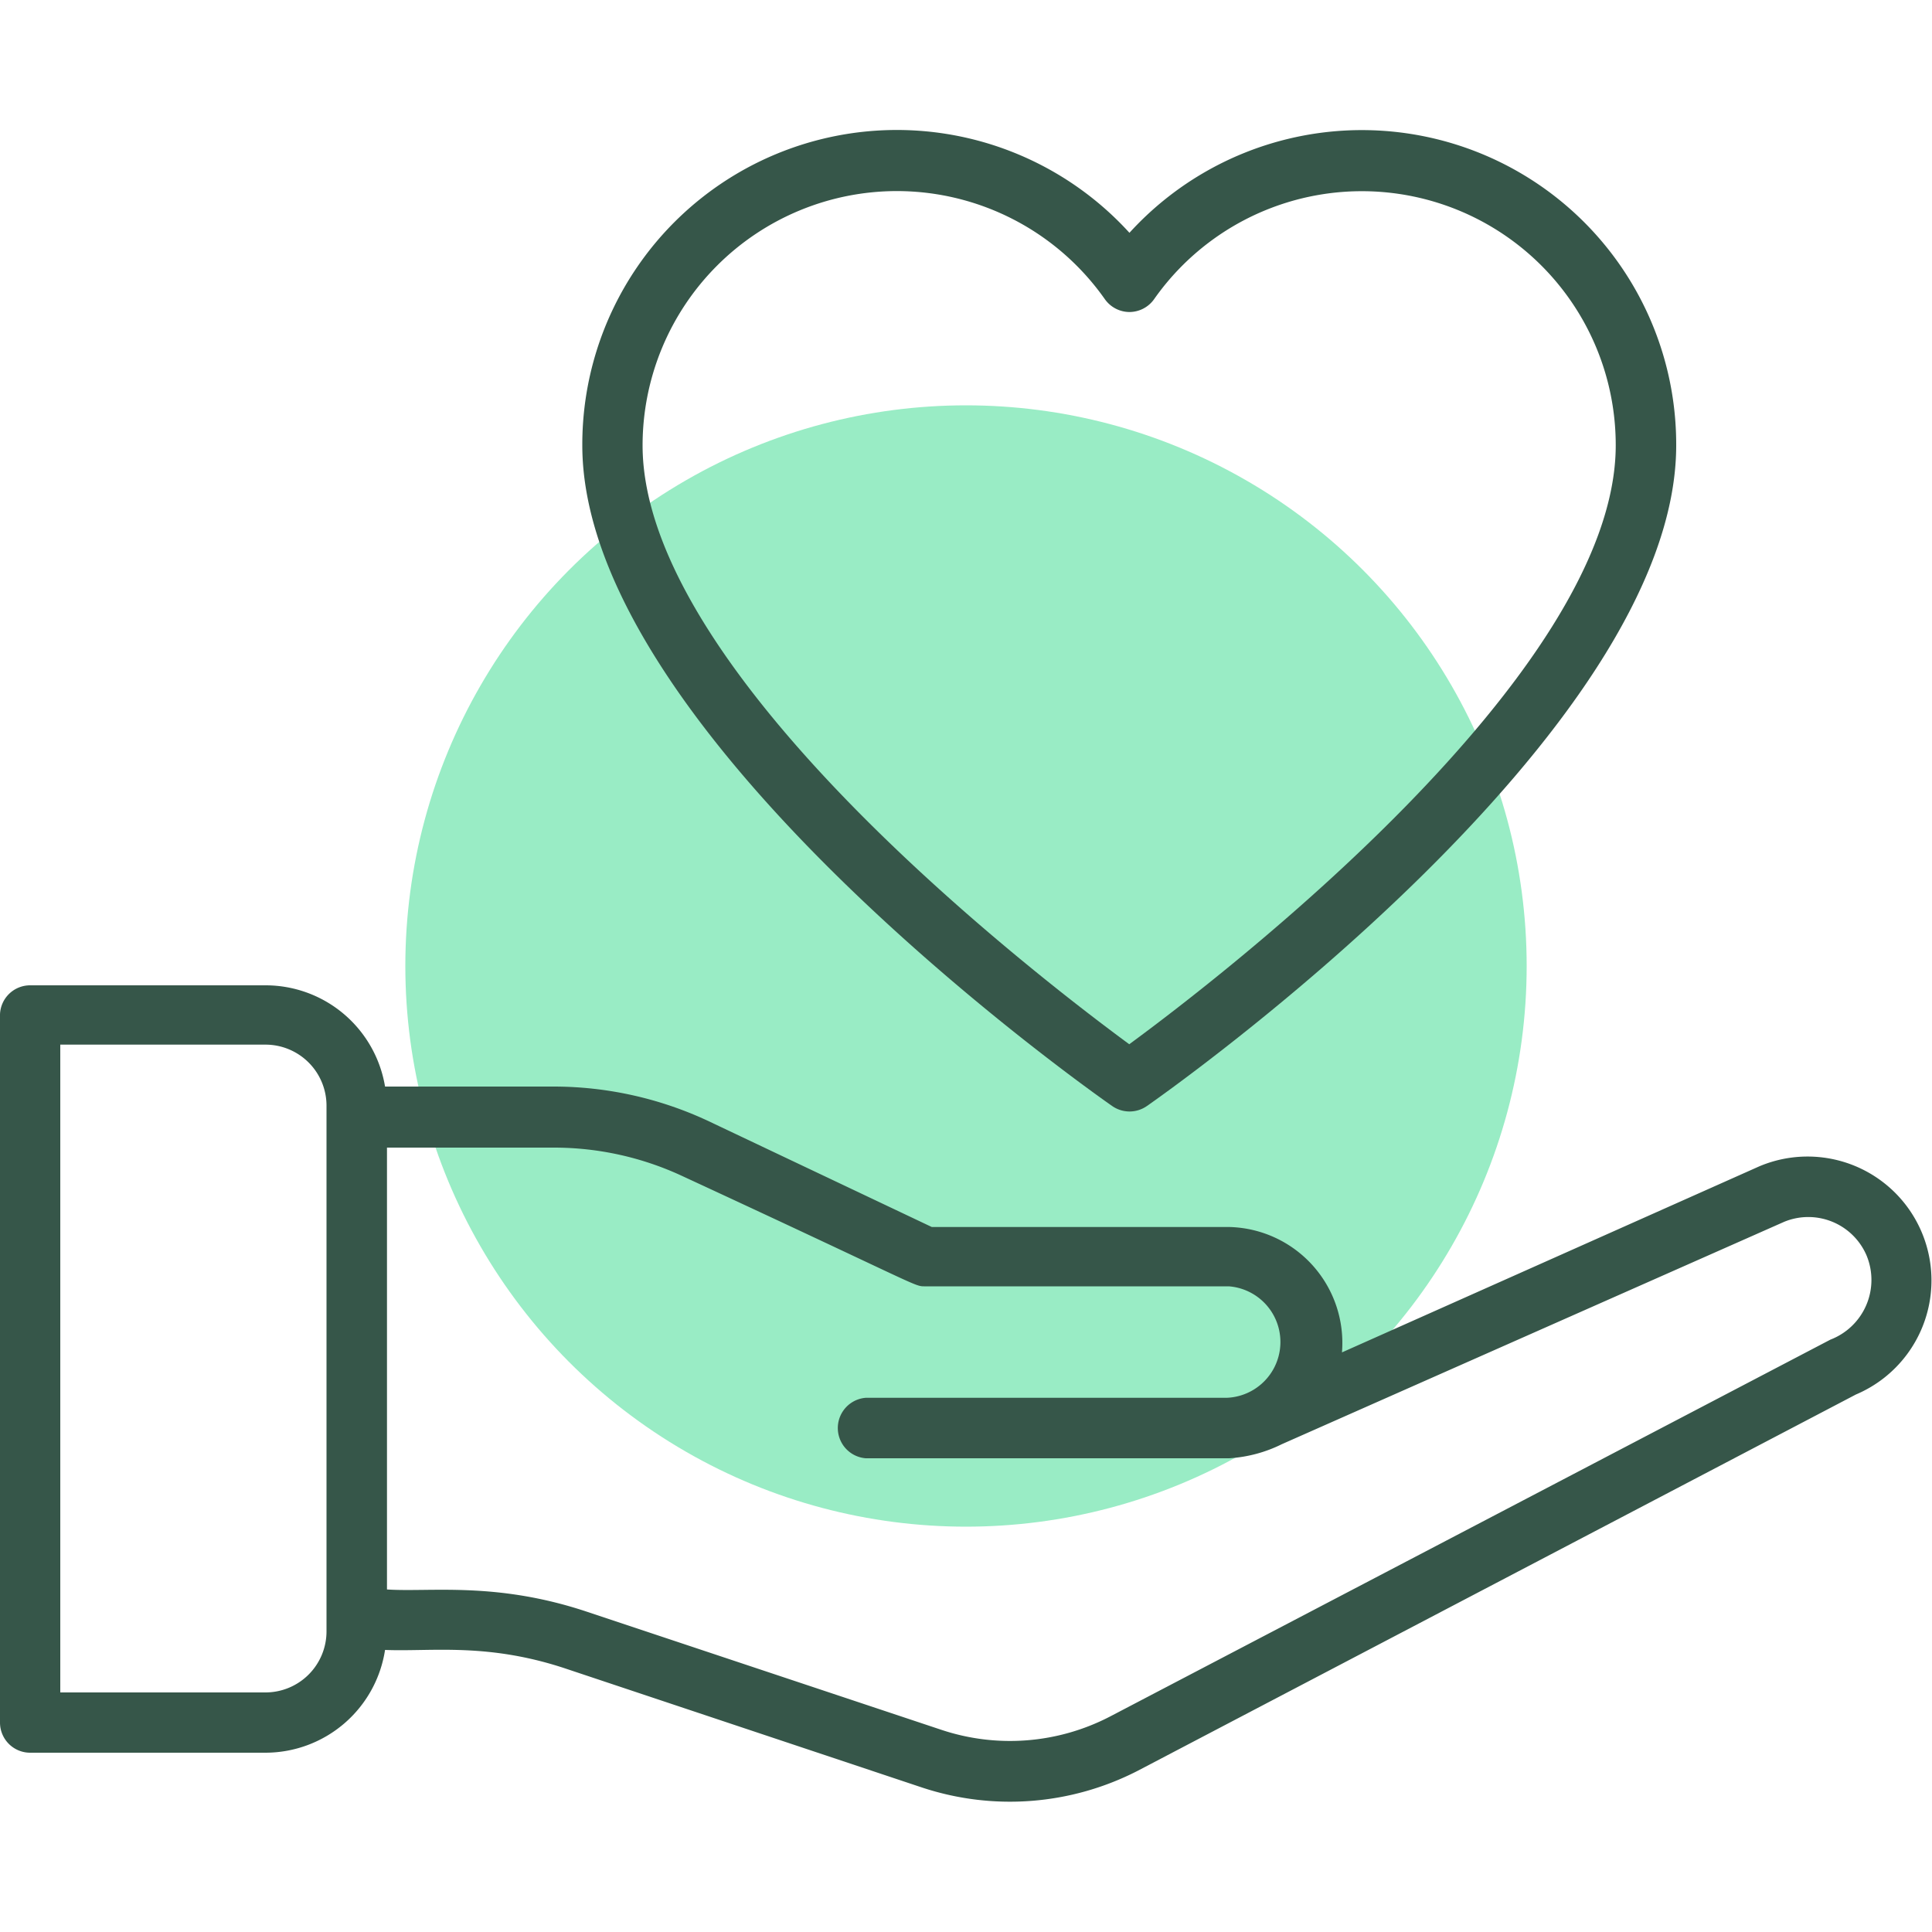 <svg id="Layer_1" data-name="Layer 1" xmlns="http://www.w3.org/2000/svg" viewBox="0 0 100 100"><circle cx="50" cy="50" r="29.02" style="fill:#99ecc5"/><g id="_17_Healthcare" data-name="17 Healthcare"><path d="M1.56,90.72H13.74a6.27,6.27,0,0,0,6.19-5.32c2.41.1,5.32-.4,9.45,1l18.37,6.13a14.47,14.47,0,0,0,11.13-.87L96.06,72.18a6.4,6.4,0,1,0-5-11.81L69.46,70a6,6,0,0,0-5.81-6.49H48.23L36.61,58a18.91,18.91,0,0,0-7.93-1.76H19.93A6.27,6.27,0,0,0,13.74,51H1.56A1.56,1.56,0,0,0,0,52.51V89.16a1.56,1.56,0,0,0,1.56,1.56ZM35.29,60.86c12.55,5.81,12,5.72,12.6,5.72H63.6a2.89,2.89,0,0,1-.11,5.77H44.81a1.57,1.57,0,0,0,0,3.13H63.62a7.11,7.11,0,0,0,2.73-.73l26-11.51A3.28,3.28,0,0,1,96.62,65a3.31,3.31,0,0,1-1.88,4.34L57.43,88.86a11.23,11.23,0,0,1-8.69.68L30.37,83.42c-4.71-1.57-8.12-1-10.34-1.15V59.4h8.65a15.73,15.73,0,0,1,6.61,1.46ZM3.12,54.07H13.74a3.16,3.16,0,0,1,3.16,3.16V84.44a3.16,3.16,0,0,1-3.16,3.16H3.12Z" style="fill:#365649"/><path d="M57.57,57.25a1.57,1.57,0,0,0,1.79,0c1.12-.78,27.4-19.3,27.4-34.2a16.27,16.27,0,0,0-28.3-11,16.28,16.28,0,0,0-28.32,11c0,14.9,26.31,33.42,27.43,34.2ZM46.43,9.89a13.17,13.17,0,0,1,10.76,5.6,1.57,1.57,0,0,0,1.27.66h0a1.57,1.57,0,0,0,1.28-.67,13.14,13.14,0,0,1,23.89,7.57c0,11.86-20.59,27.63-25.18,31-4.58-3.37-25.19-19.13-25.19-31A13.17,13.17,0,0,1,46.43,9.89Z" style="fill:#365649"/></g></svg>